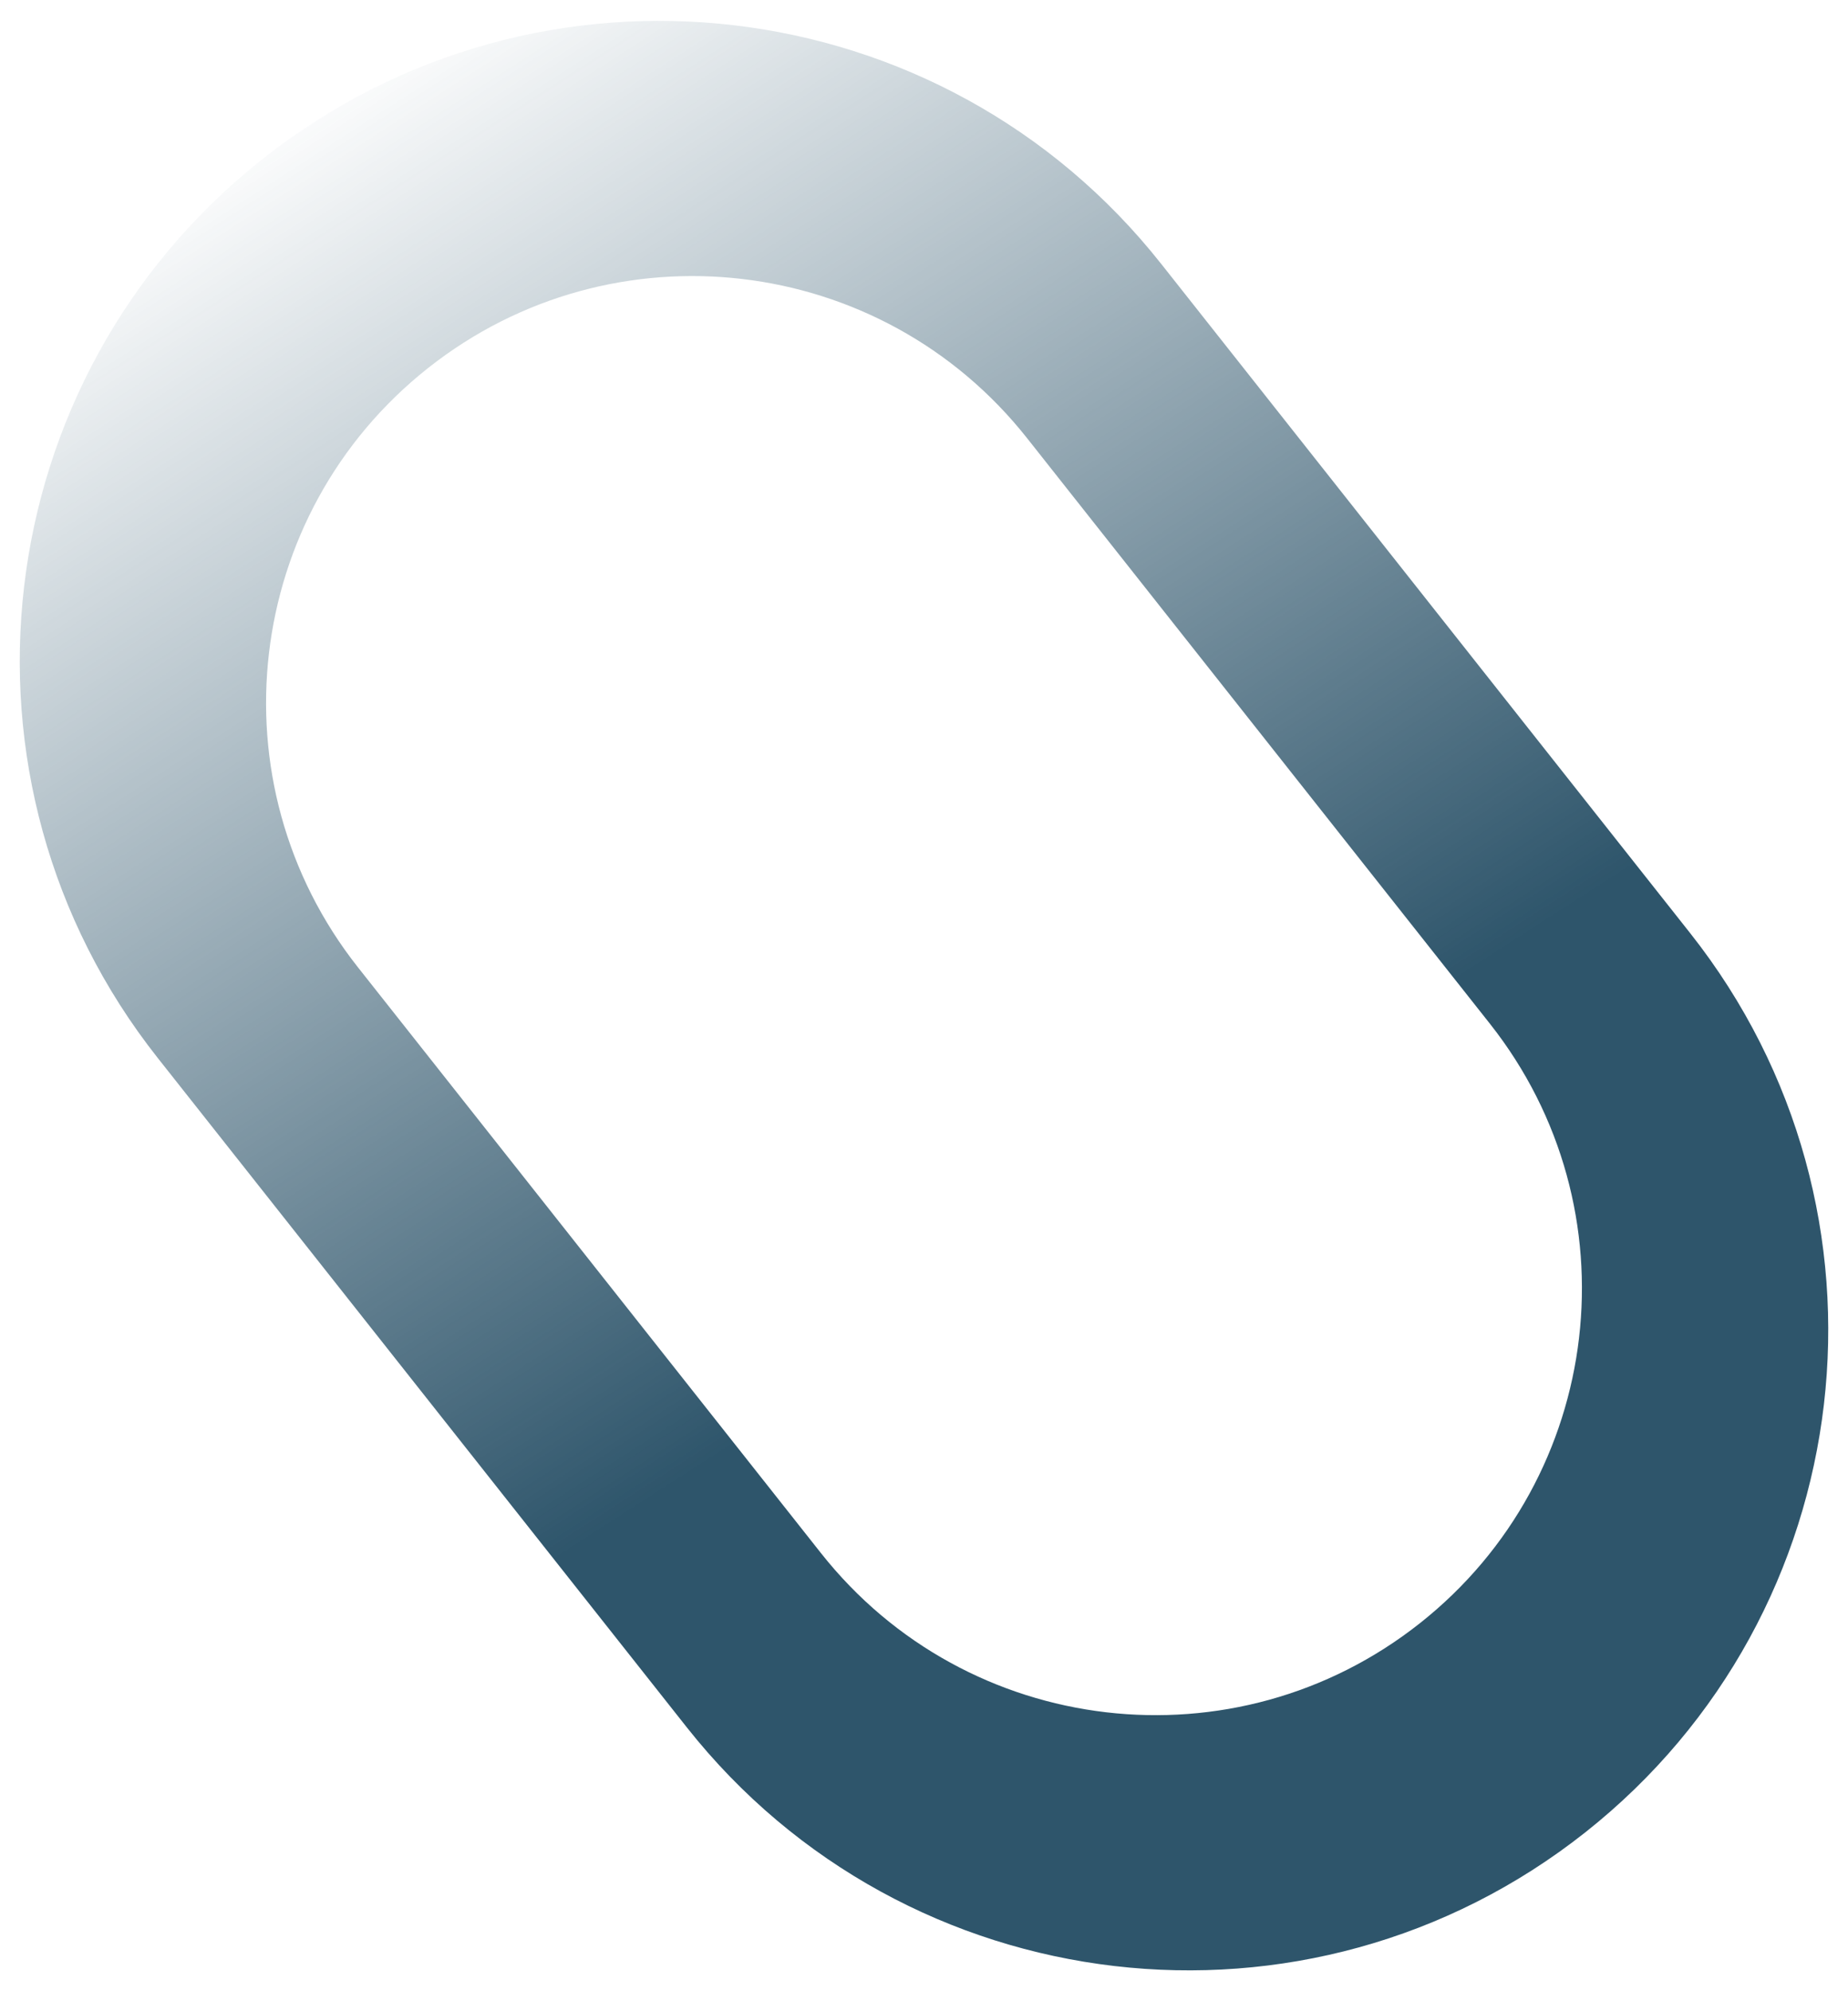<?xml version="1.0" encoding="UTF-8"?>
<svg xmlns="http://www.w3.org/2000/svg" width="52" height="56" viewBox="0 0 52 56" fill="none">
  <path fill-rule="evenodd" clip-rule="evenodd" d="M47.562 26.247C53.729 34.045 52.406 45.365 44.609 51.531C36.811 57.698 25.491 56.375 19.325 48.578L4.438 29.753C-1.729 21.955 -0.406 10.635 7.391 4.469C15.189 -1.697 26.509 -0.375 32.675 7.422L47.562 26.247ZM28.899 12.321C24.788 7.122 17.242 6.241 12.043 10.352C6.845 14.463 5.964 22.009 10.075 27.208L23.101 43.679C27.212 48.878 34.758 49.759 39.957 45.648C45.155 41.537 46.036 33.991 41.925 28.792L28.899 12.321Z" fill="url(#paint0_linear_603_2)"></path>
  <defs>
    <linearGradient id="paint0_linear_603_2" x1="30.825" y1="34.101" x2="9.916" y2="1.609" gradientUnits="userSpaceOnUse">
      <stop stop-color="#2E556B"></stop>
      <stop offset="1" stop-color="#2E556B" stop-opacity="0"></stop>
    </linearGradient>
  </defs>
</svg>
